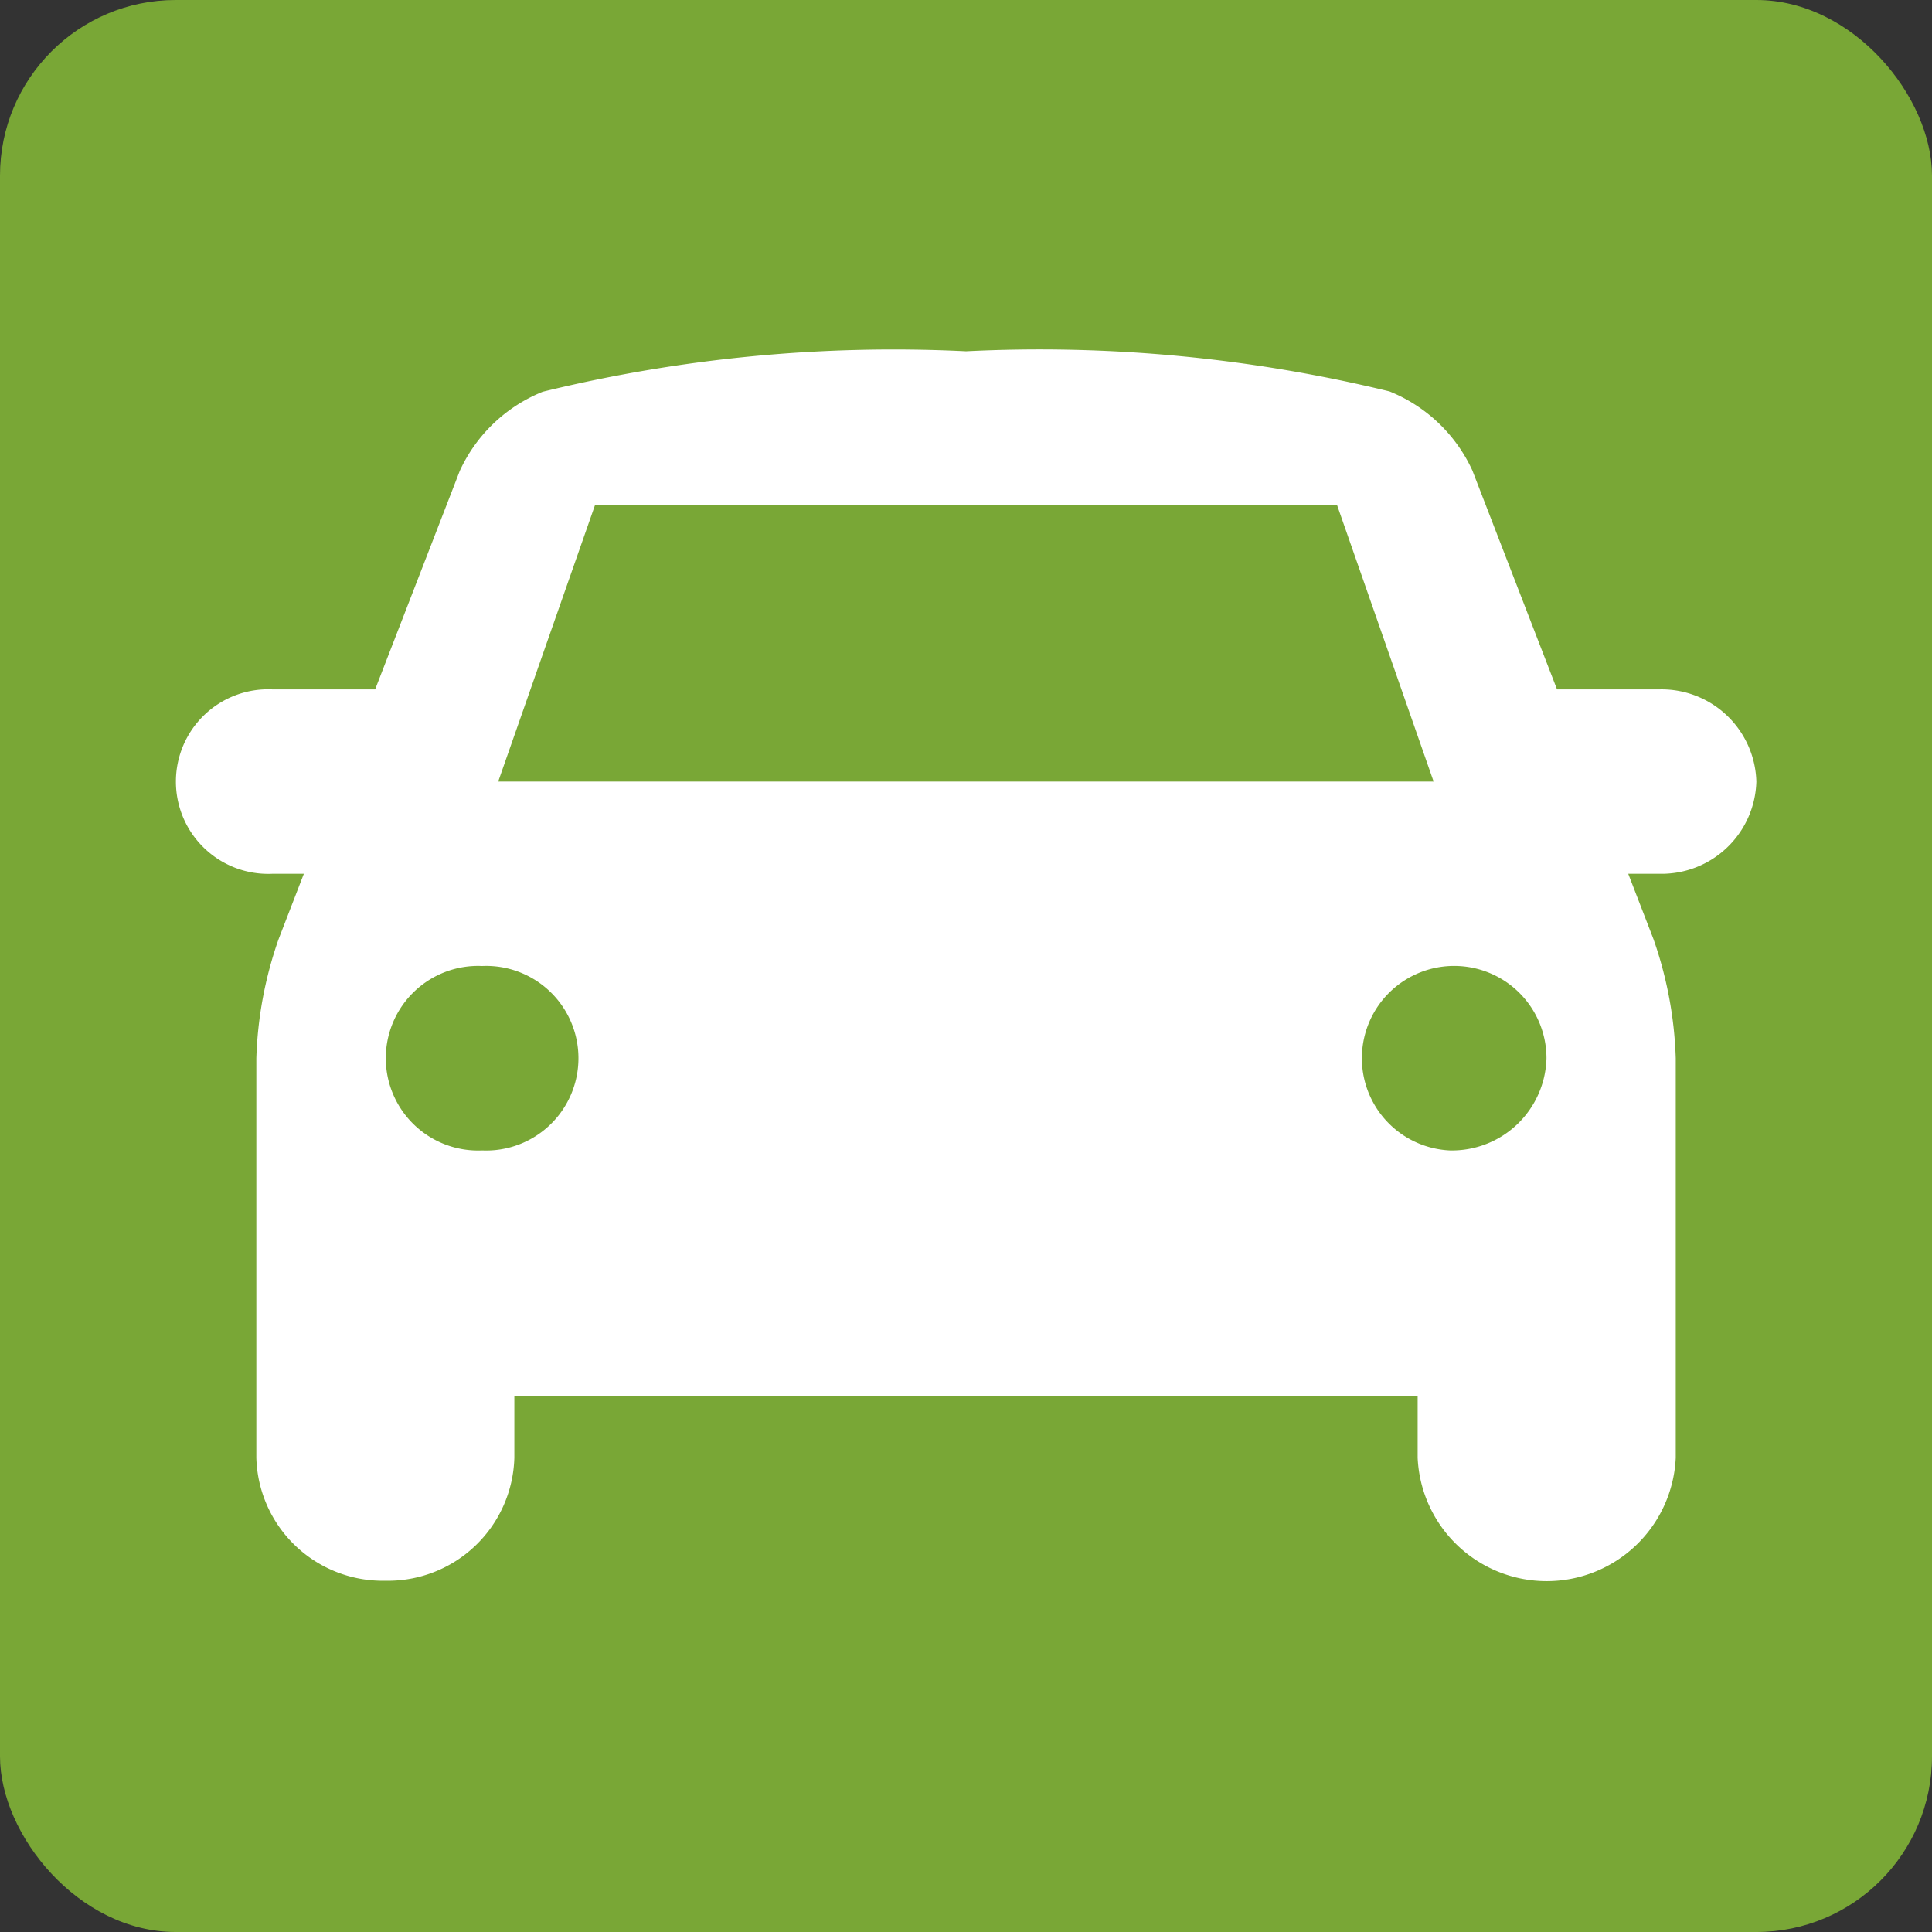 <svg xmlns="http://www.w3.org/2000/svg" width="22" height="22" viewBox="0 0 22 22"><rect x="0" y="0" width="22" height="22" fill="#333333" stroke="none"/><defs><style>.a{fill:#79a736;}.b{fill:#fff;}</style></defs><g transform="translate(-570 -2711)"><rect class="a" width="22" height="22" rx="2" transform="translate(570 2711)"/><path class="b" d="M19,14.9a1.08,1.08,0,0,0-1.1-1.05h-1.17l-.964-2.493a1.765,1.765,0,0,0-.944-.9A16.843,16.843,0,0,0,10,10a16.828,16.828,0,0,0-4.82.461,1.764,1.764,0,0,0-.944.9L3.272,13.85H2.1a1.051,1.051,0,1,0,0,2.1H2.46l-.287.743a4.507,4.507,0,0,0-.254,1.357V22.6A1.44,1.44,0,0,0,3.388,24a1.44,1.44,0,0,0,1.469-1.4v-.7H15.143v.7a1.471,1.471,0,0,0,2.939,0V18.05a4.507,4.507,0,0,0-.254-1.357l-.287-.743H17.9A1.08,1.08,0,0,0,19,14.9ZM5.776,11.75h8.449l1.1,3.15H4.673ZM4.49,19.1a1.051,1.051,0,1,1,0-2.1,1.051,1.051,0,1,1,0,2.1Zm11.02,0a1.051,1.051,0,1,1,1.1-1.05A1.077,1.077,0,0,1,15.51,19.1Z" transform="translate(571 2705)"/></g></svg>